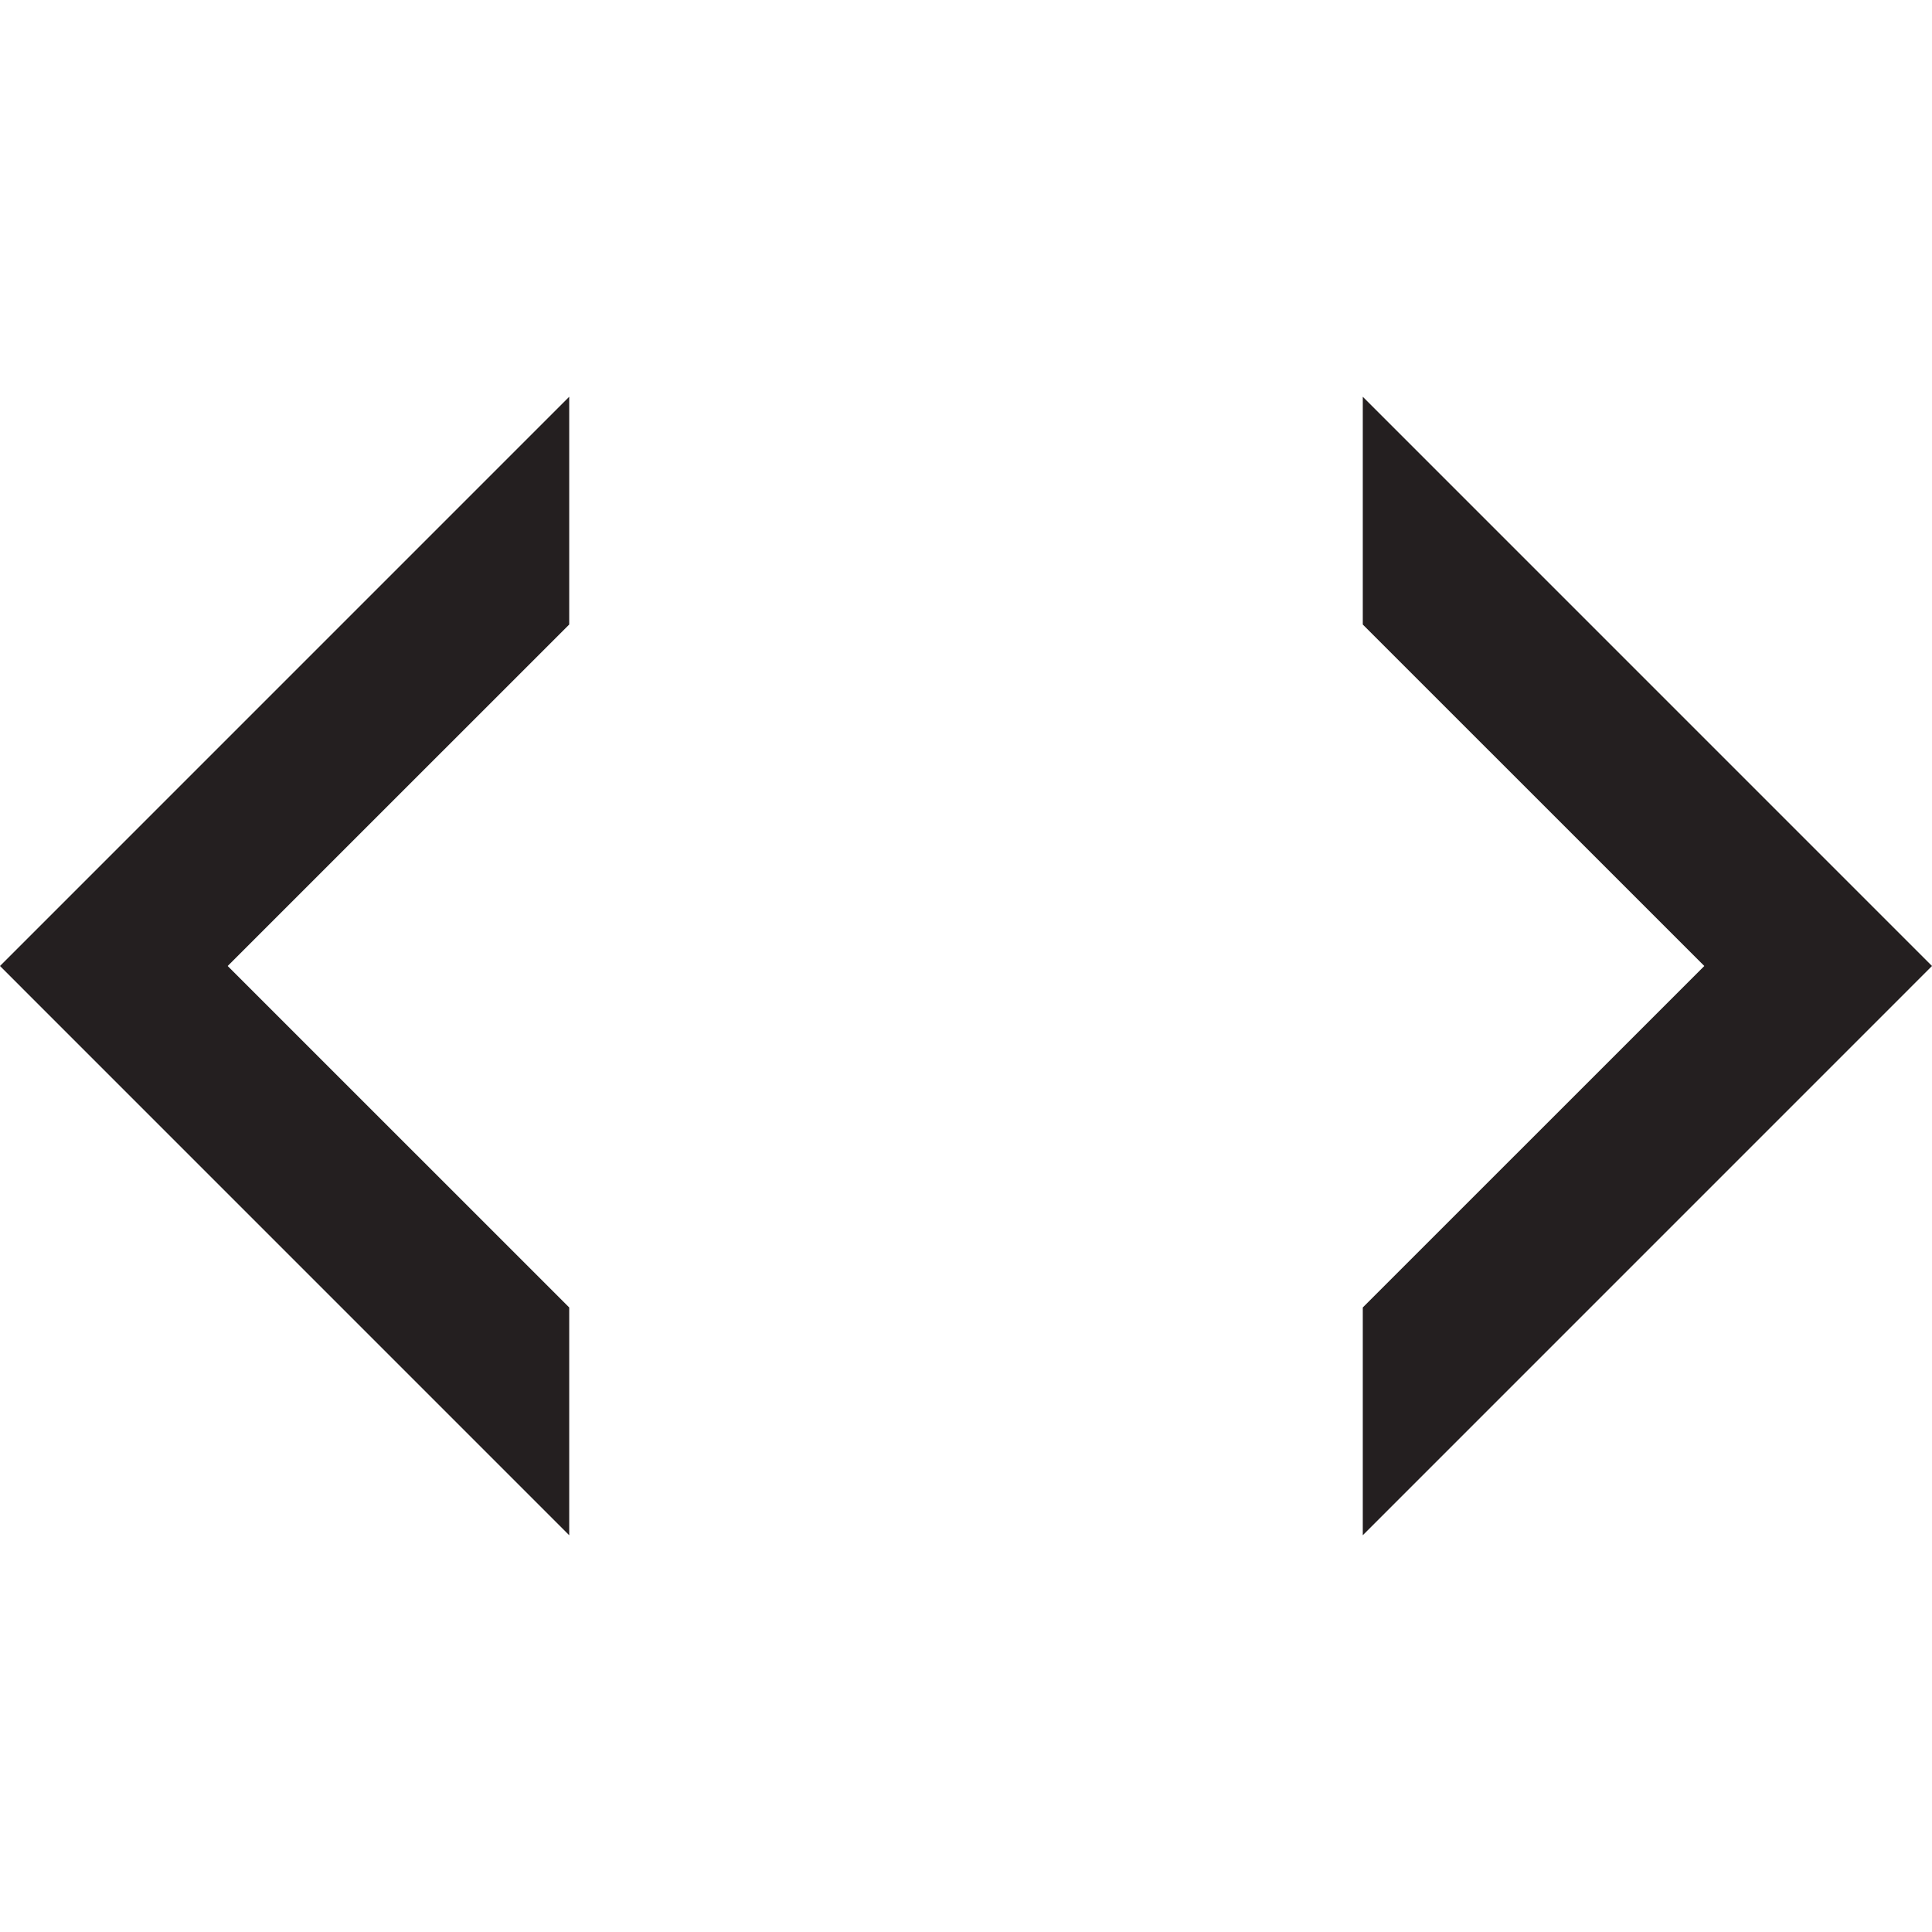 <?xml version="1.0" ?><!DOCTYPE svg  PUBLIC '-//W3C//DTD SVG 1.1//EN'  'http://www.w3.org/Graphics/SVG/1.1/DTD/svg11.dtd'><!-- Uploaded to: SVG Repo, www.svgrepo.com, Generator: SVG Repo Mixer Tools -->
<svg width="800px" height="800px" viewBox="0 0 48 48" enable-background="new 0 0 48 48" id="Layer_3" version="1.1" xml:space="preserve" xmlns="http://www.w3.org/2000/svg" xmlns:xlink="http://www.w3.org/1999/xlink"><polygon fill="#241F20" points="14.142,38.143 14.142,32.484 5.657,24 14.142,15.516 14.142,9.857 0,24 "/><polygon fill="#241F20" points="33.858,38.143 33.858,32.484 42.343,24 33.858,15.516 33.858,9.857 48,24 "/></svg>